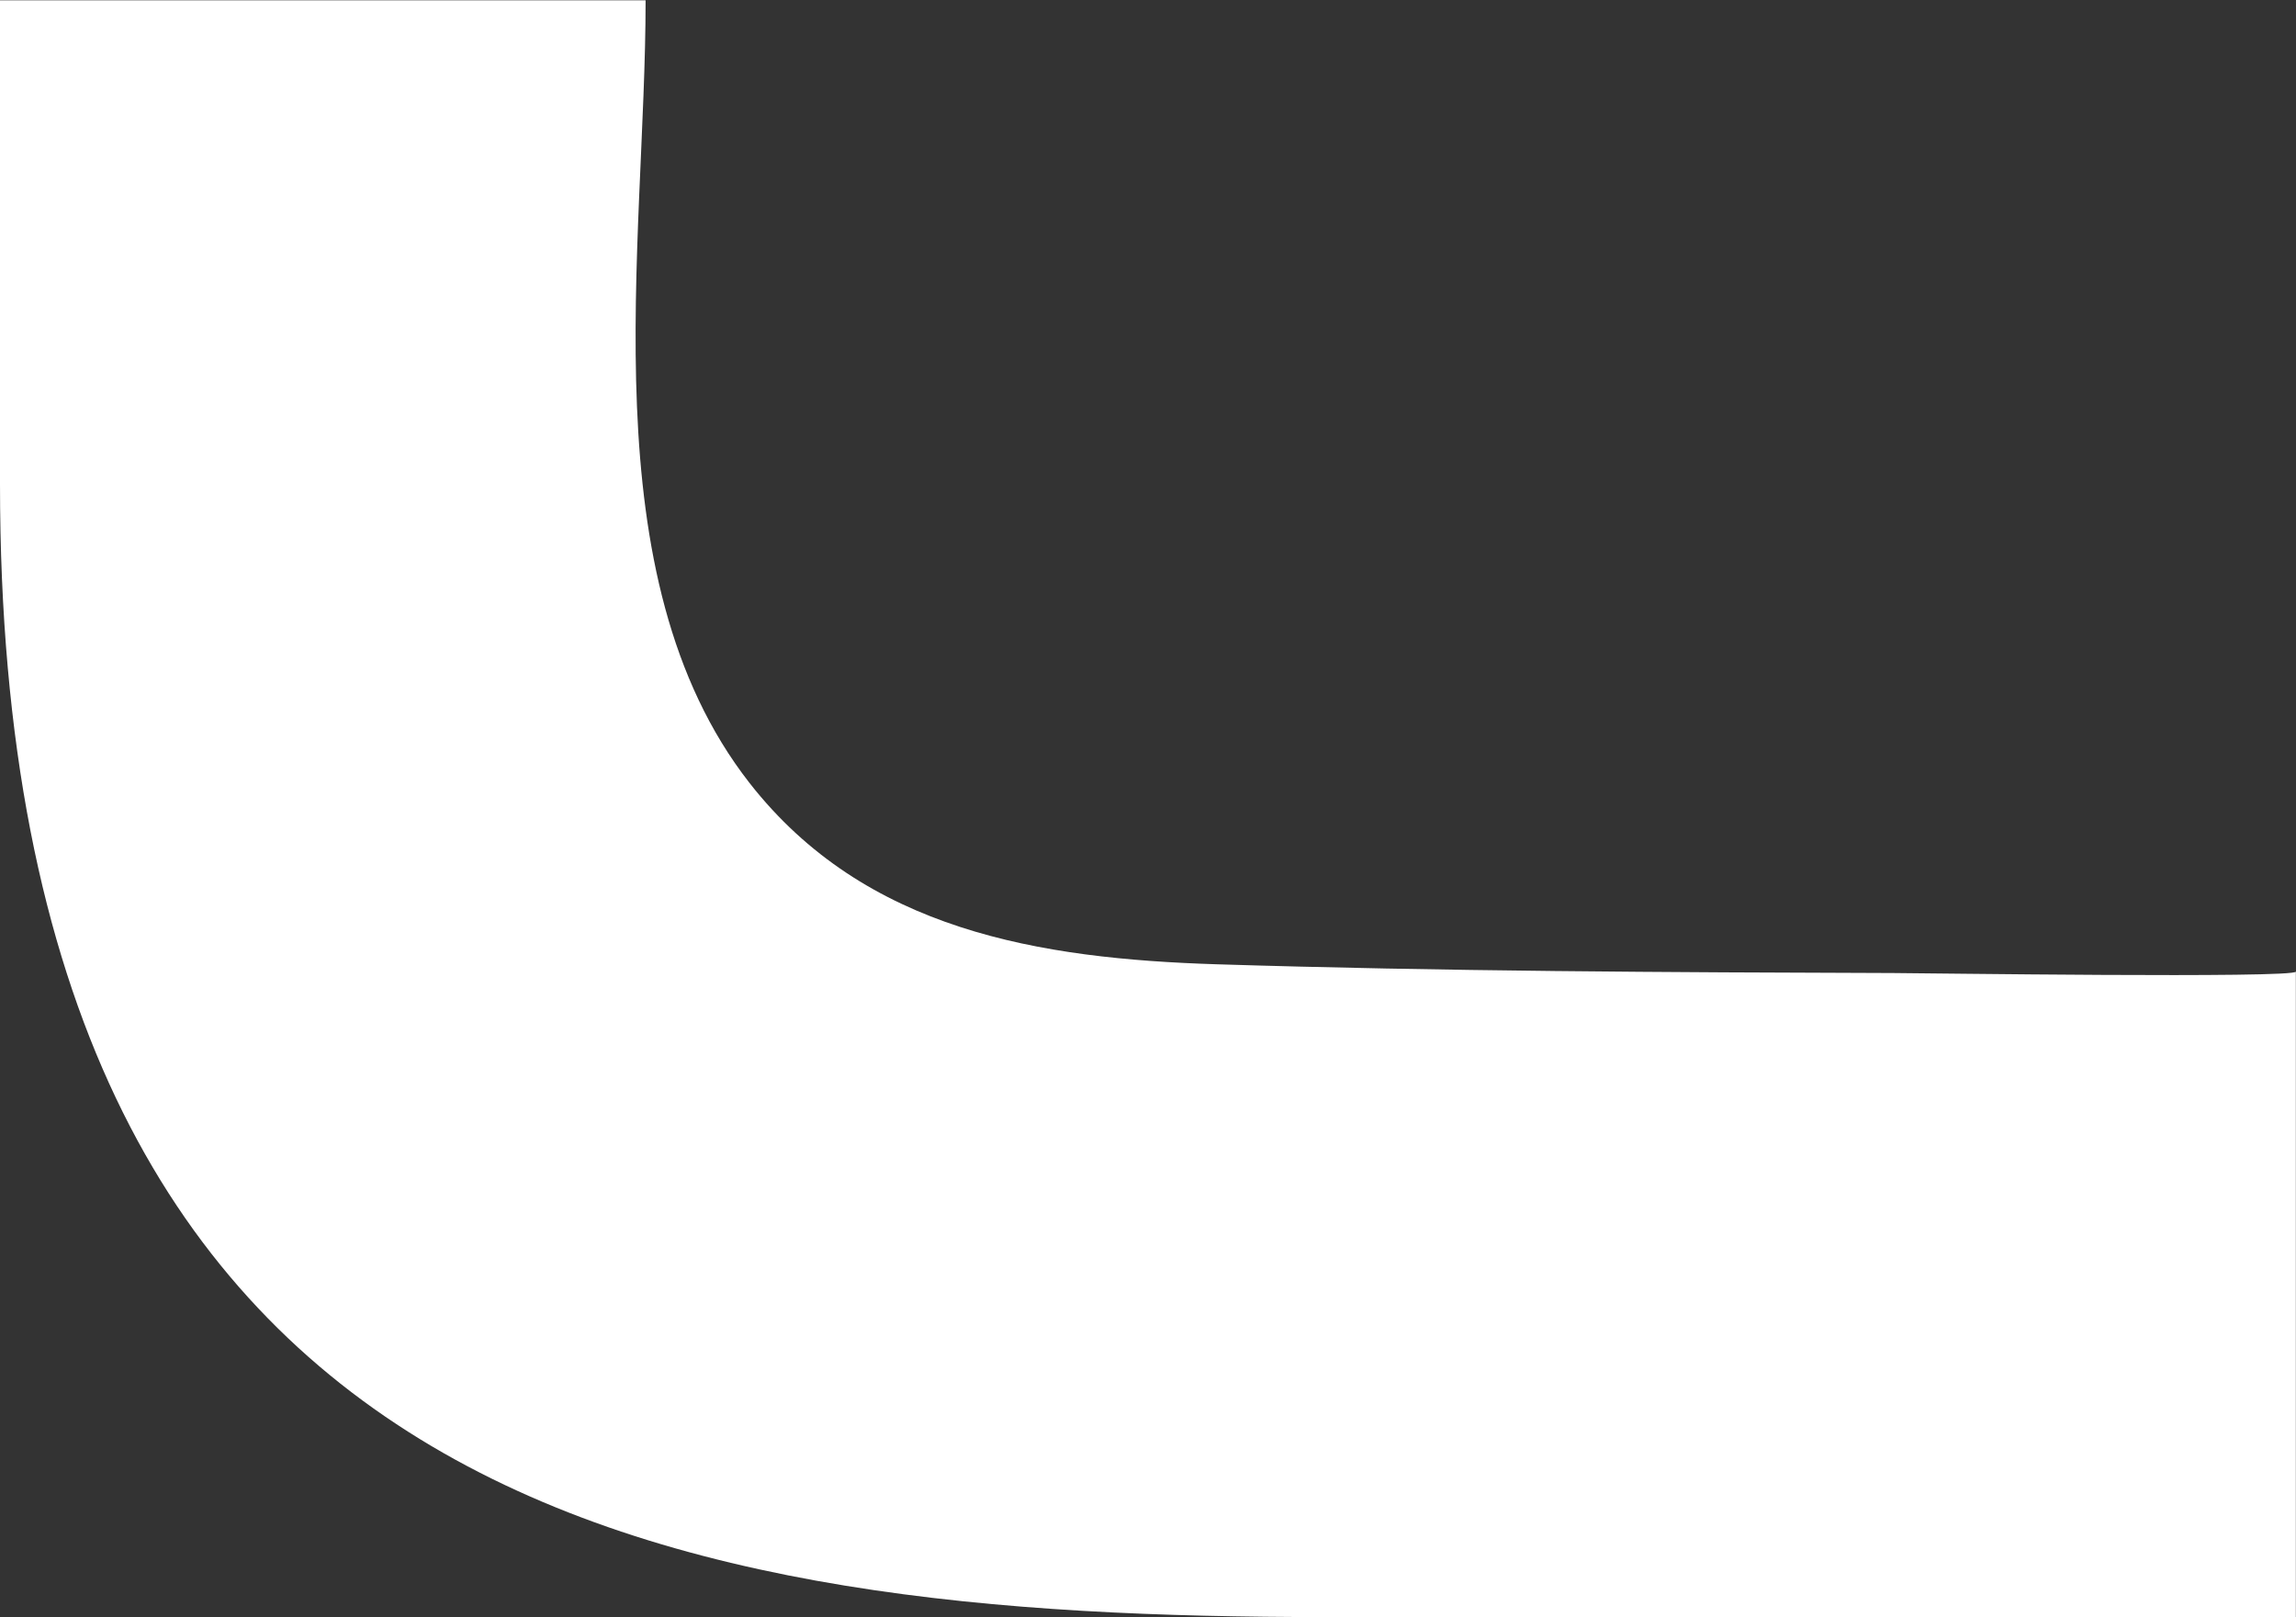 <?xml version="1.0" encoding="UTF-8"?> <svg xmlns="http://www.w3.org/2000/svg" id="Layer_1" data-name="Layer 1" viewBox="0 0 160 112.72"><rect x="0" y="0" width="160" height="112.72" fill="#333333" stroke="none"/><defs><style> .cls-1 { fill: #fff; stroke-width: 0px; } </style></defs><path class="cls-1" d="M0,33.75V.02s44.99,0,44.99,0c0,17.17-4.02,40.13,7.24,54.55,8.06,10.31,20.24,12.25,32.56,12.64,15.71.49,31.44.56,47.16.61,1.64,0,28.01.38,28.04-.1v44.99h-67.6C47.19,112.7,0,105.93,0,33.75Z"></path></svg> 